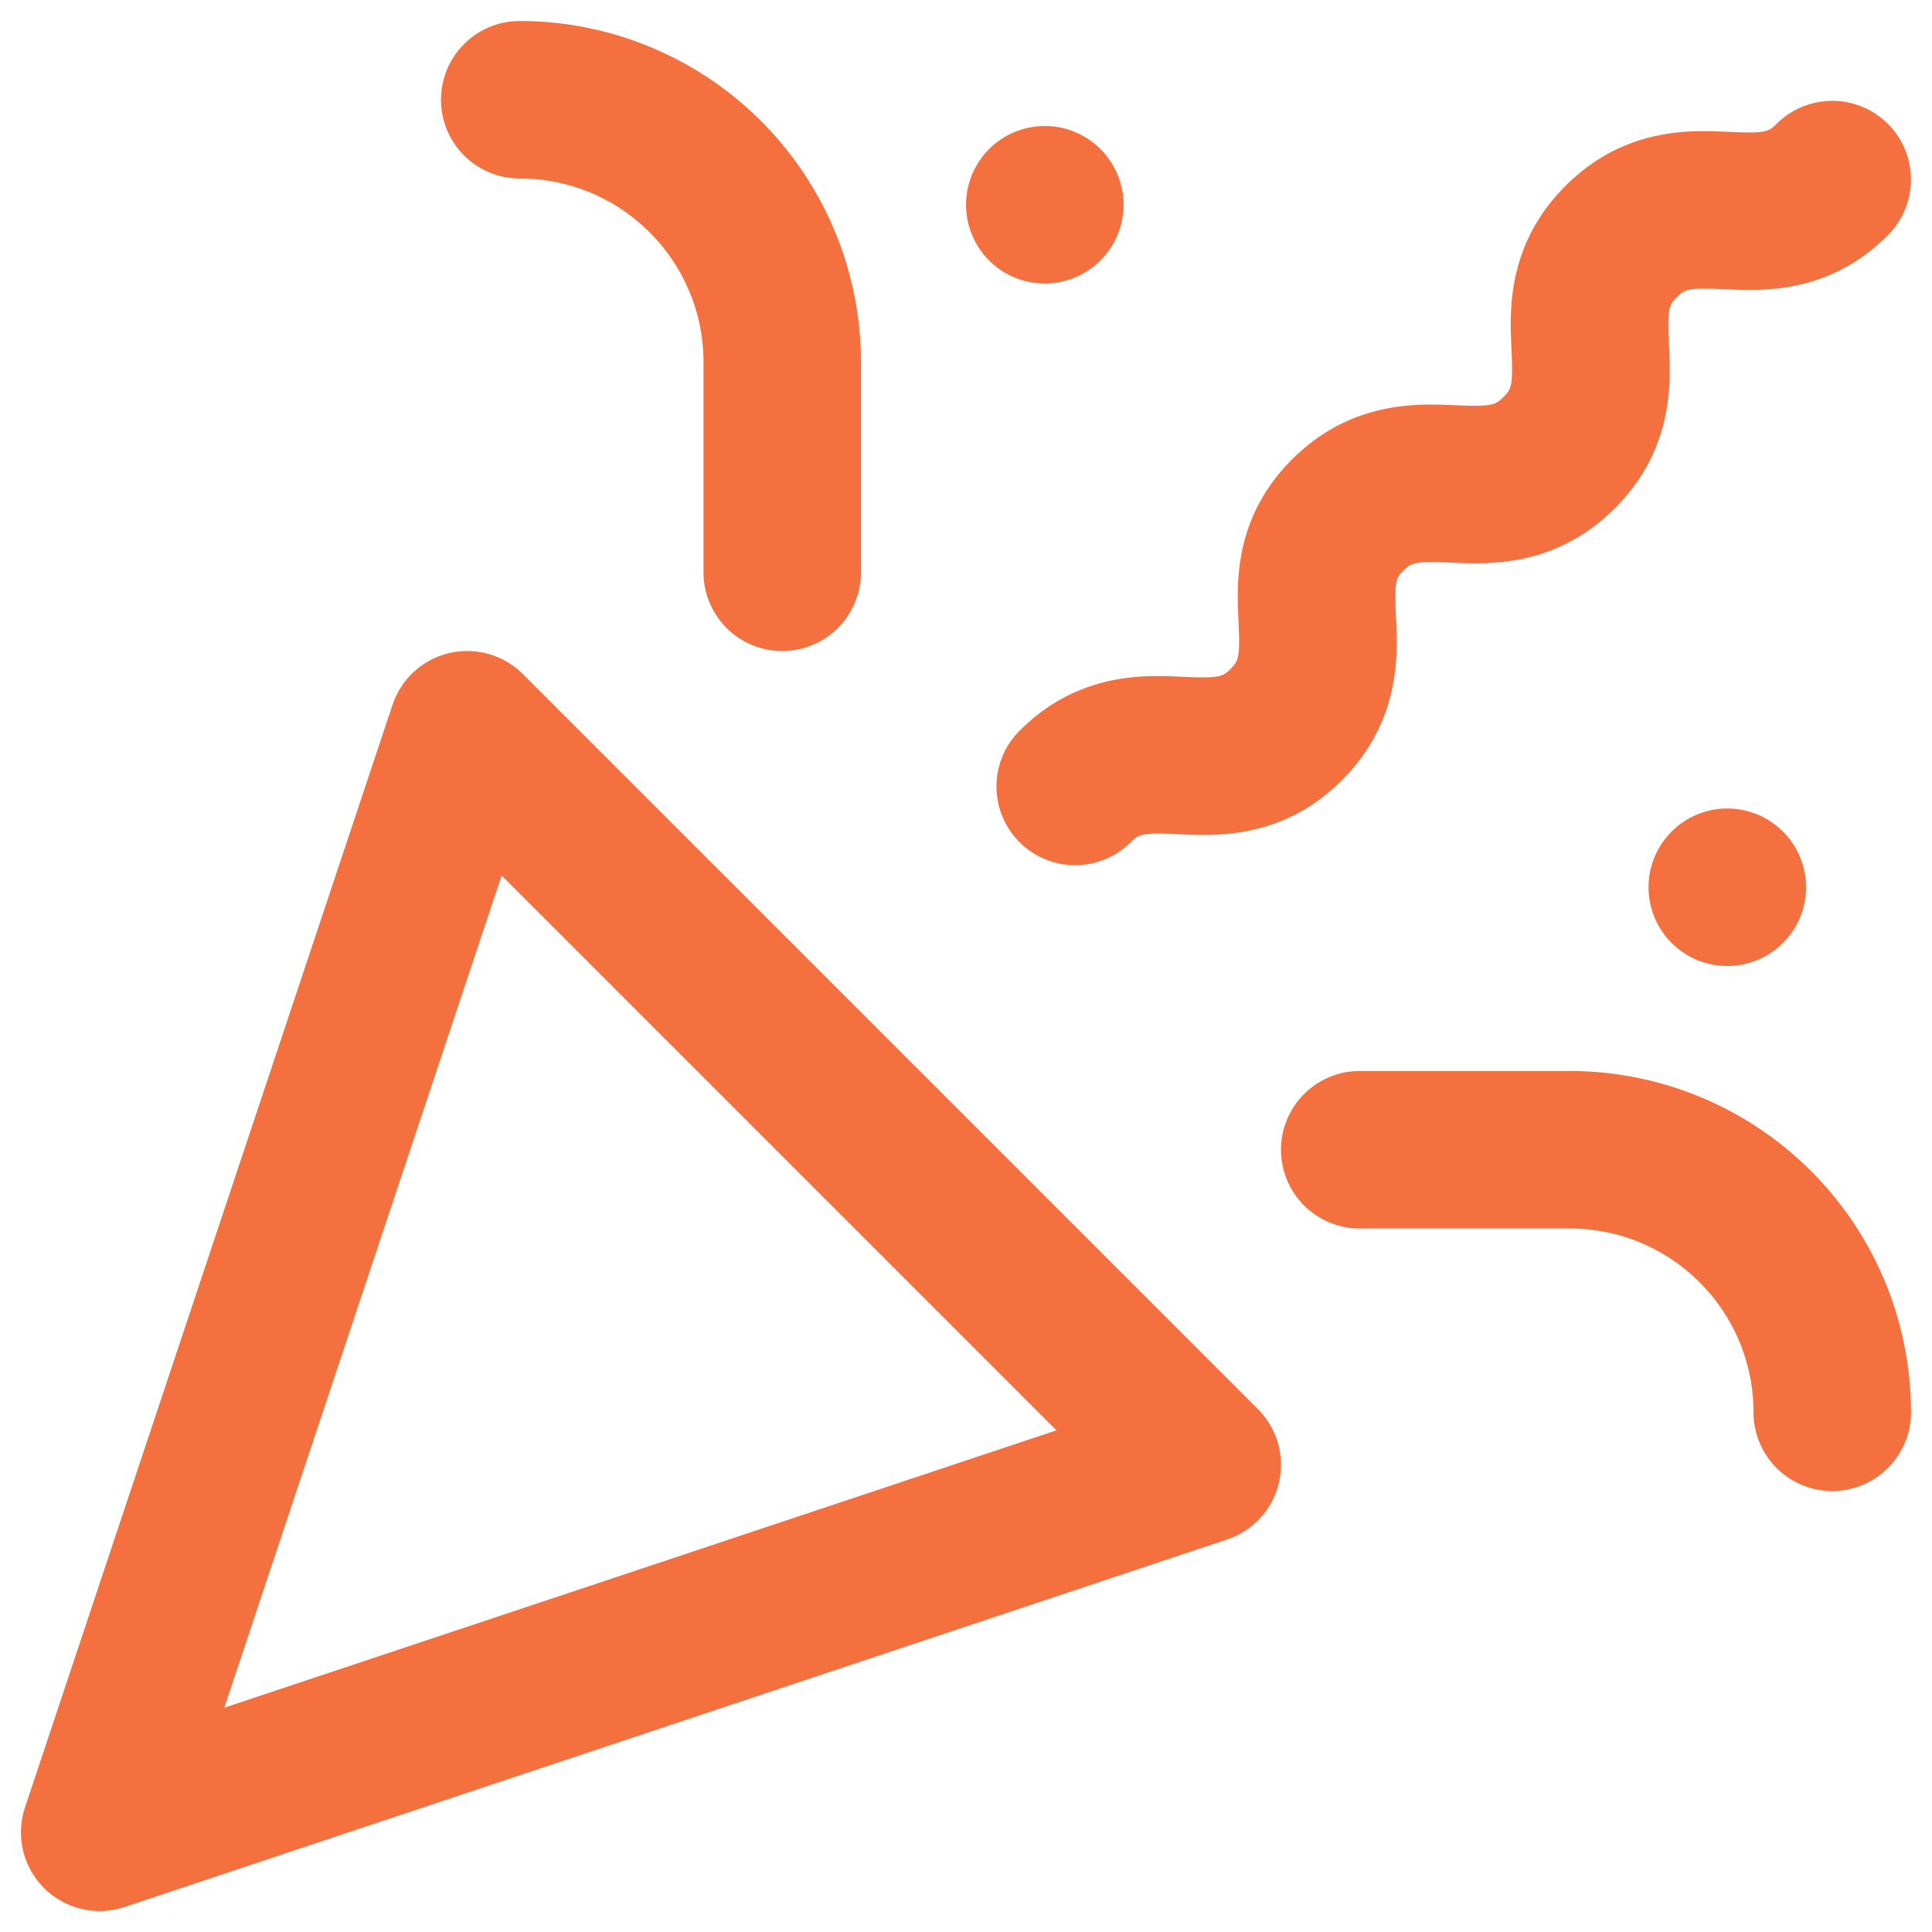 <svg xmlns="http://www.w3.org/2000/svg" width="23" height="23" fill="none">
  <path fill="#F4703F" fill-rule="evenodd" d="M5.347 7.775a.938.938 0 0 1 .878.25l8.75 8.75a.937.937 0 0 1-.366 1.552L1.484 22.702a.937.937 0 0 1-1.186-1.186L4.673 8.391a.938.938 0 0 1 .674-.616Zm.625 2.648L2.67 20.33l9.907-3.302-6.605-6.605ZM22.475 1.474a.938.938 0 0 1 0 1.326c-.7.7-1.491.664-1.922.644l-.038-.001c-.43-.02-.46.003-.552.095-.091.09-.114.122-.095.552l.002.038c.02.43.055 1.222-.645 1.922-.7.7-1.49.667-1.922.649l-.035-.002c-.434-.017-.468.005-.56.096-.085.084-.11.107-.09.536 0 .012 0 .024.002.037.02.43.056 1.221-.645 1.922-.7.7-1.491.663-1.922.644l-.038-.002c-.43-.019-.46.004-.552.095A.937.937 0 1 1 12.137 8.7c.7-.7 1.492-.664 1.922-.644l.039.002c.429.019.46-.004.552-.095.09-.092.114-.123.095-.55l-.002-.04c-.02-.428-.056-1.22.65-1.915.696-.686 1.481-.653 1.909-.635l.042.002c.426.017.462-.006.556-.1.09-.09.114-.123.095-.552l-.002-.038c-.02-.43-.056-1.222.644-1.922.7-.7 1.492-.664 1.922-.644l.039.001c.429.02.46-.004.552-.095a.937.937 0 0 1 1.325 0Z" clip-rule="evenodd"/>
  <path fill="#F4703F" d="M12.438 3.375a.937.937 0 1 0 0-1.875.937.937 0 0 0 0 1.875ZM20.563 11.5a.937.937 0 1 0 0-1.875.937.937 0 0 0 0 1.875Z"/>
  <path fill="#F4703F" fill-rule="evenodd" d="M5.25 1.188c0-.518.42-.938.938-.938a4.064 4.064 0 0 1 4.062 4.063v2.5a.937.937 0 1 1-1.875 0v-2.5c0-1.208-.98-2.188-2.188-2.188a.937.937 0 0 1-.937-.938ZM15.25 13.688c0-.518.42-.938.938-.938h2.5a4.064 4.064 0 0 1 4.062 4.063.937.937 0 1 1-1.875 0c0-1.208-.98-2.188-2.188-2.188h-2.5a.937.937 0 0 1-.937-.938Z" clip-rule="evenodd"/>
</svg>
